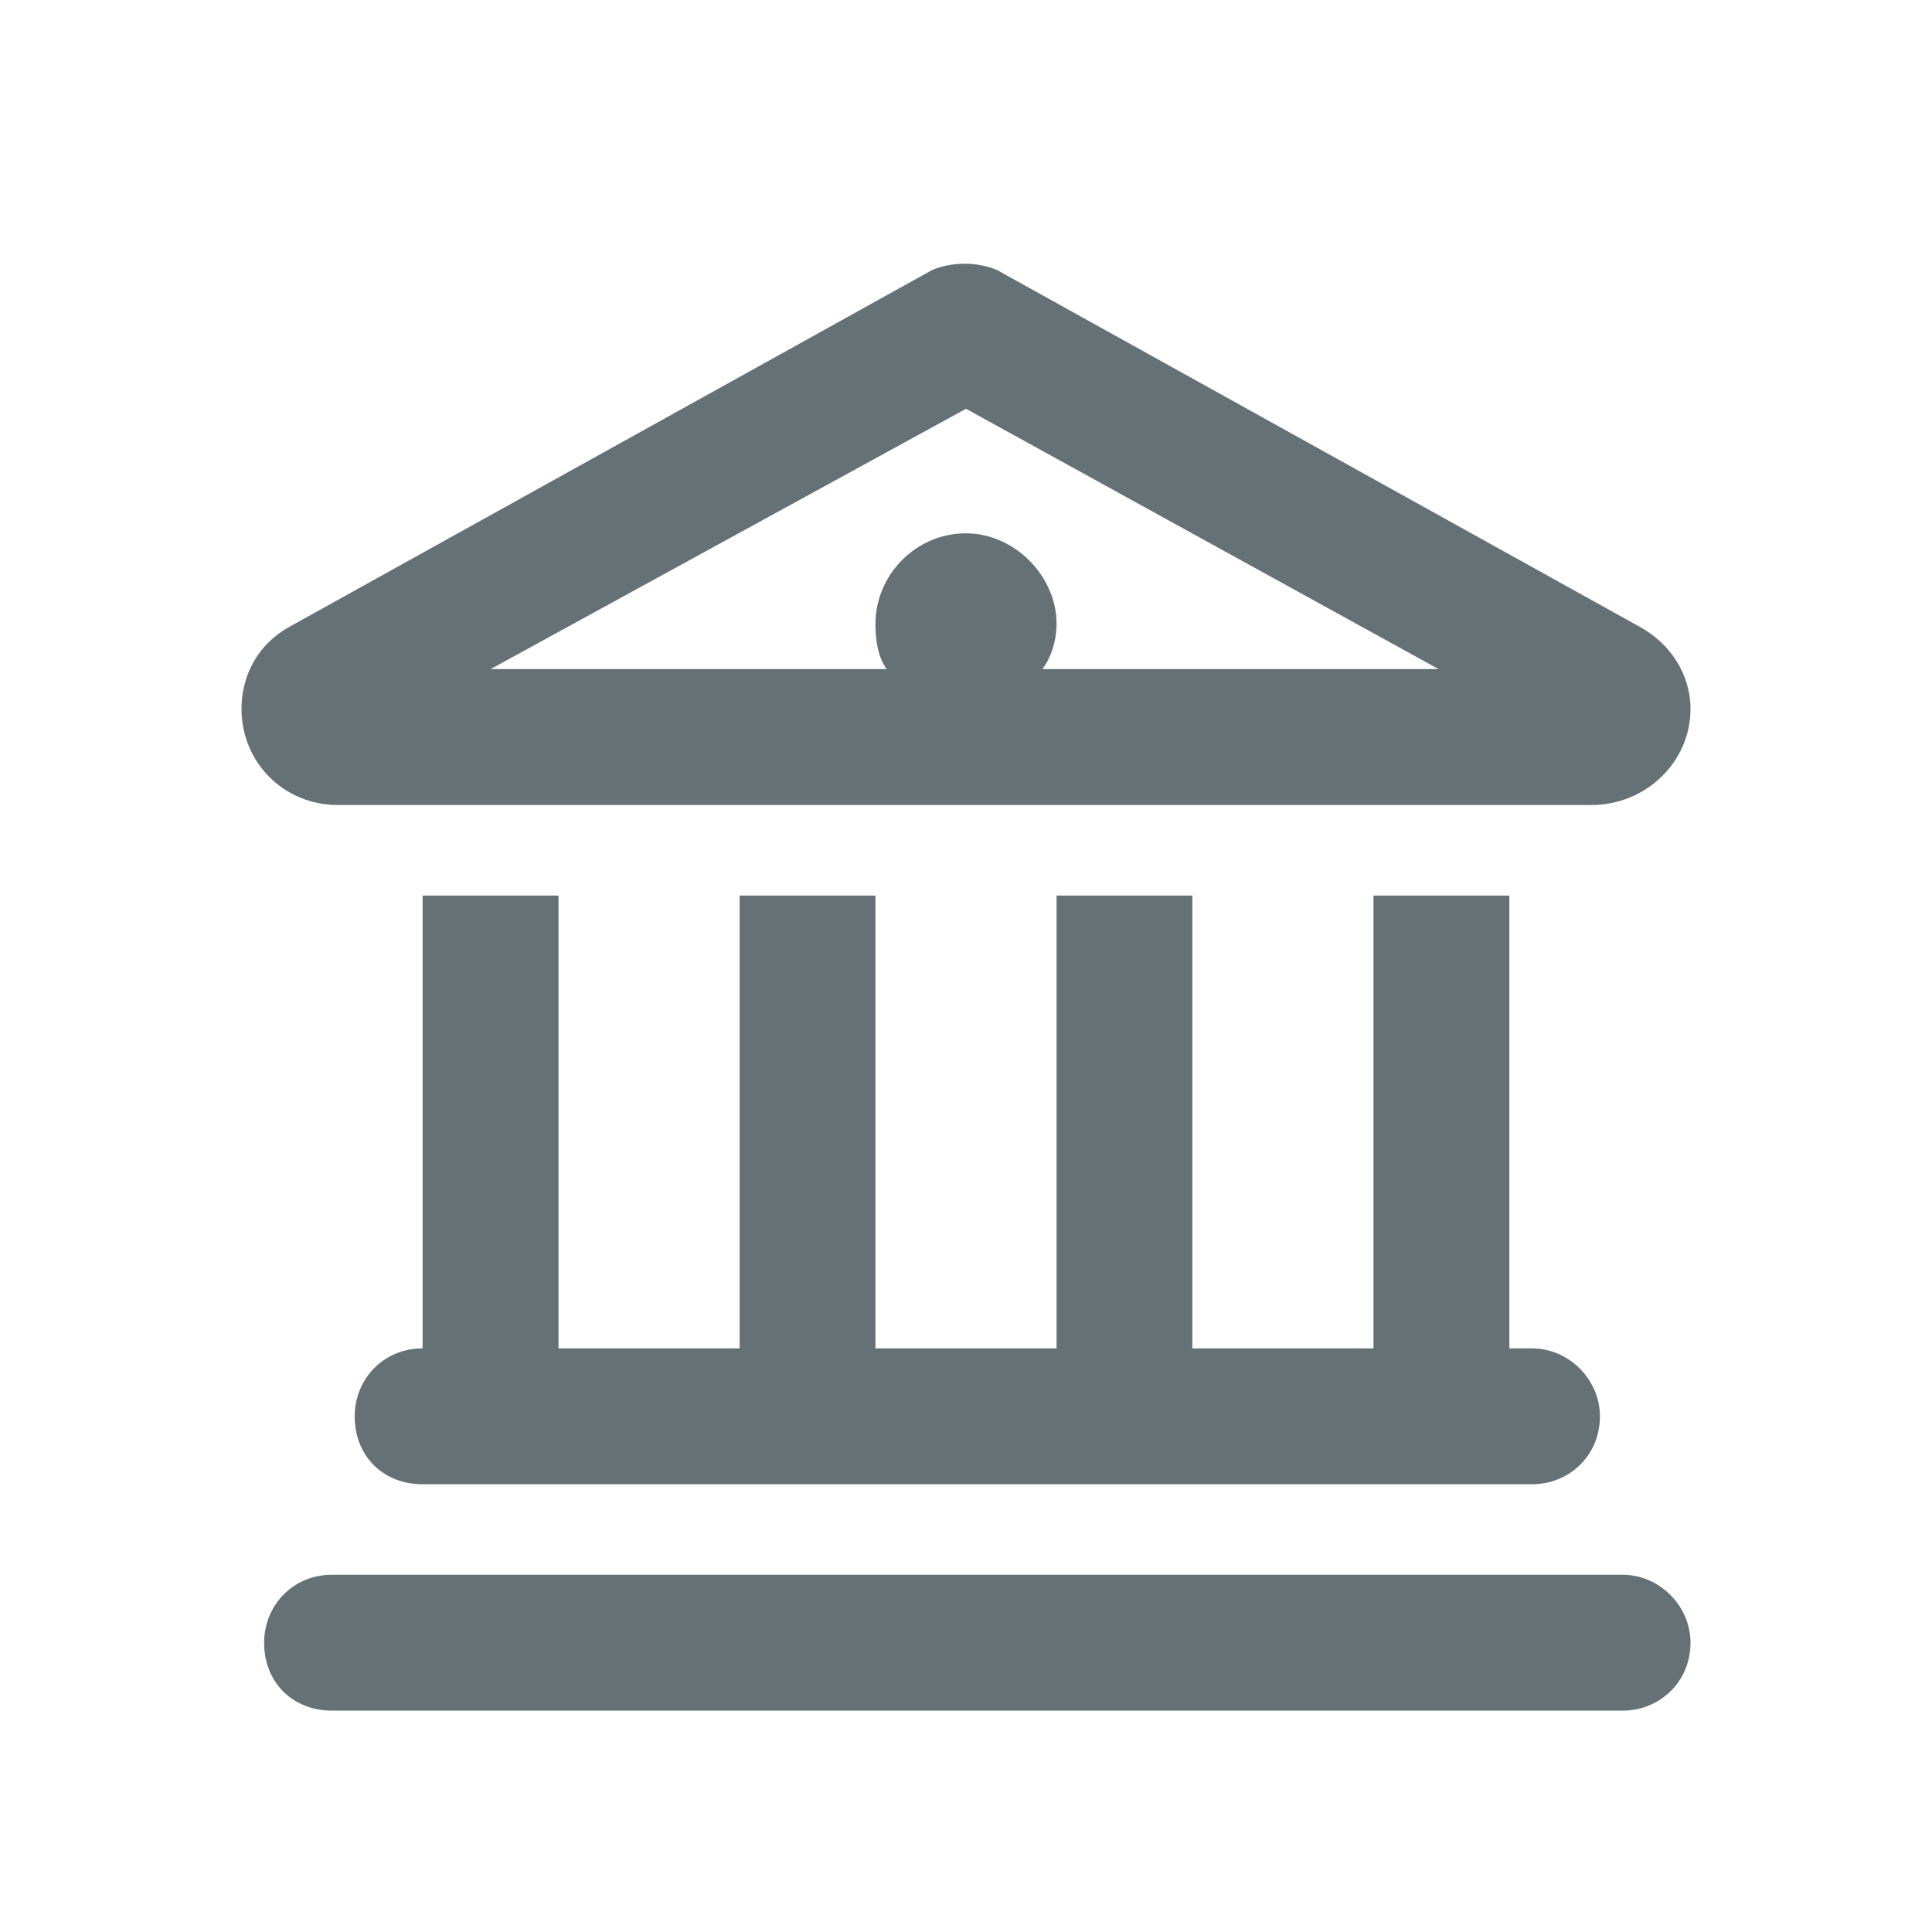 <svg width="24" height="24" viewBox="0 0 24 24" fill="none" xmlns="http://www.w3.org/2000/svg">
    <path d="M20.367 7.785C20.754 7.996 21 8.383 21 8.805C21 9.473 20.438 10 19.77 10H4.195C3.527 10 3 9.473 3 8.805C3 8.383 3.211 7.996 3.598 7.785L11.578 3.355C11.824 3.25 12.141 3.25 12.387 3.355L20.367 7.785ZM10.875 7.75C10.875 7.152 11.367 6.625 12 6.625C12.598 6.625 13.125 7.152 13.125 7.75C13.125 7.961 13.055 8.172 12.949 8.312H17.871L12 5.078L6.094 8.312H11.016C10.91 8.172 10.875 7.961 10.875 7.75ZM5.25 11.125H6.938V16.75H9.188V11.125H10.875V16.75H13.125V11.125H14.812V16.75H17.062V11.125H18.75V16.75H19.031C19.488 16.75 19.875 17.137 19.875 17.594C19.875 18.086 19.488 18.438 19.031 18.438H5.25C4.758 18.438 4.406 18.086 4.406 17.594C4.406 17.137 4.758 16.75 5.25 16.75V11.125ZM20.156 19.562C20.613 19.562 21 19.949 21 20.406C21 20.898 20.613 21.25 20.156 21.25H4.125C3.633 21.25 3.281 20.898 3.281 20.406C3.281 19.949 3.633 19.562 4.125 19.562H20.156Z" fill="#657175"/>
</svg>
